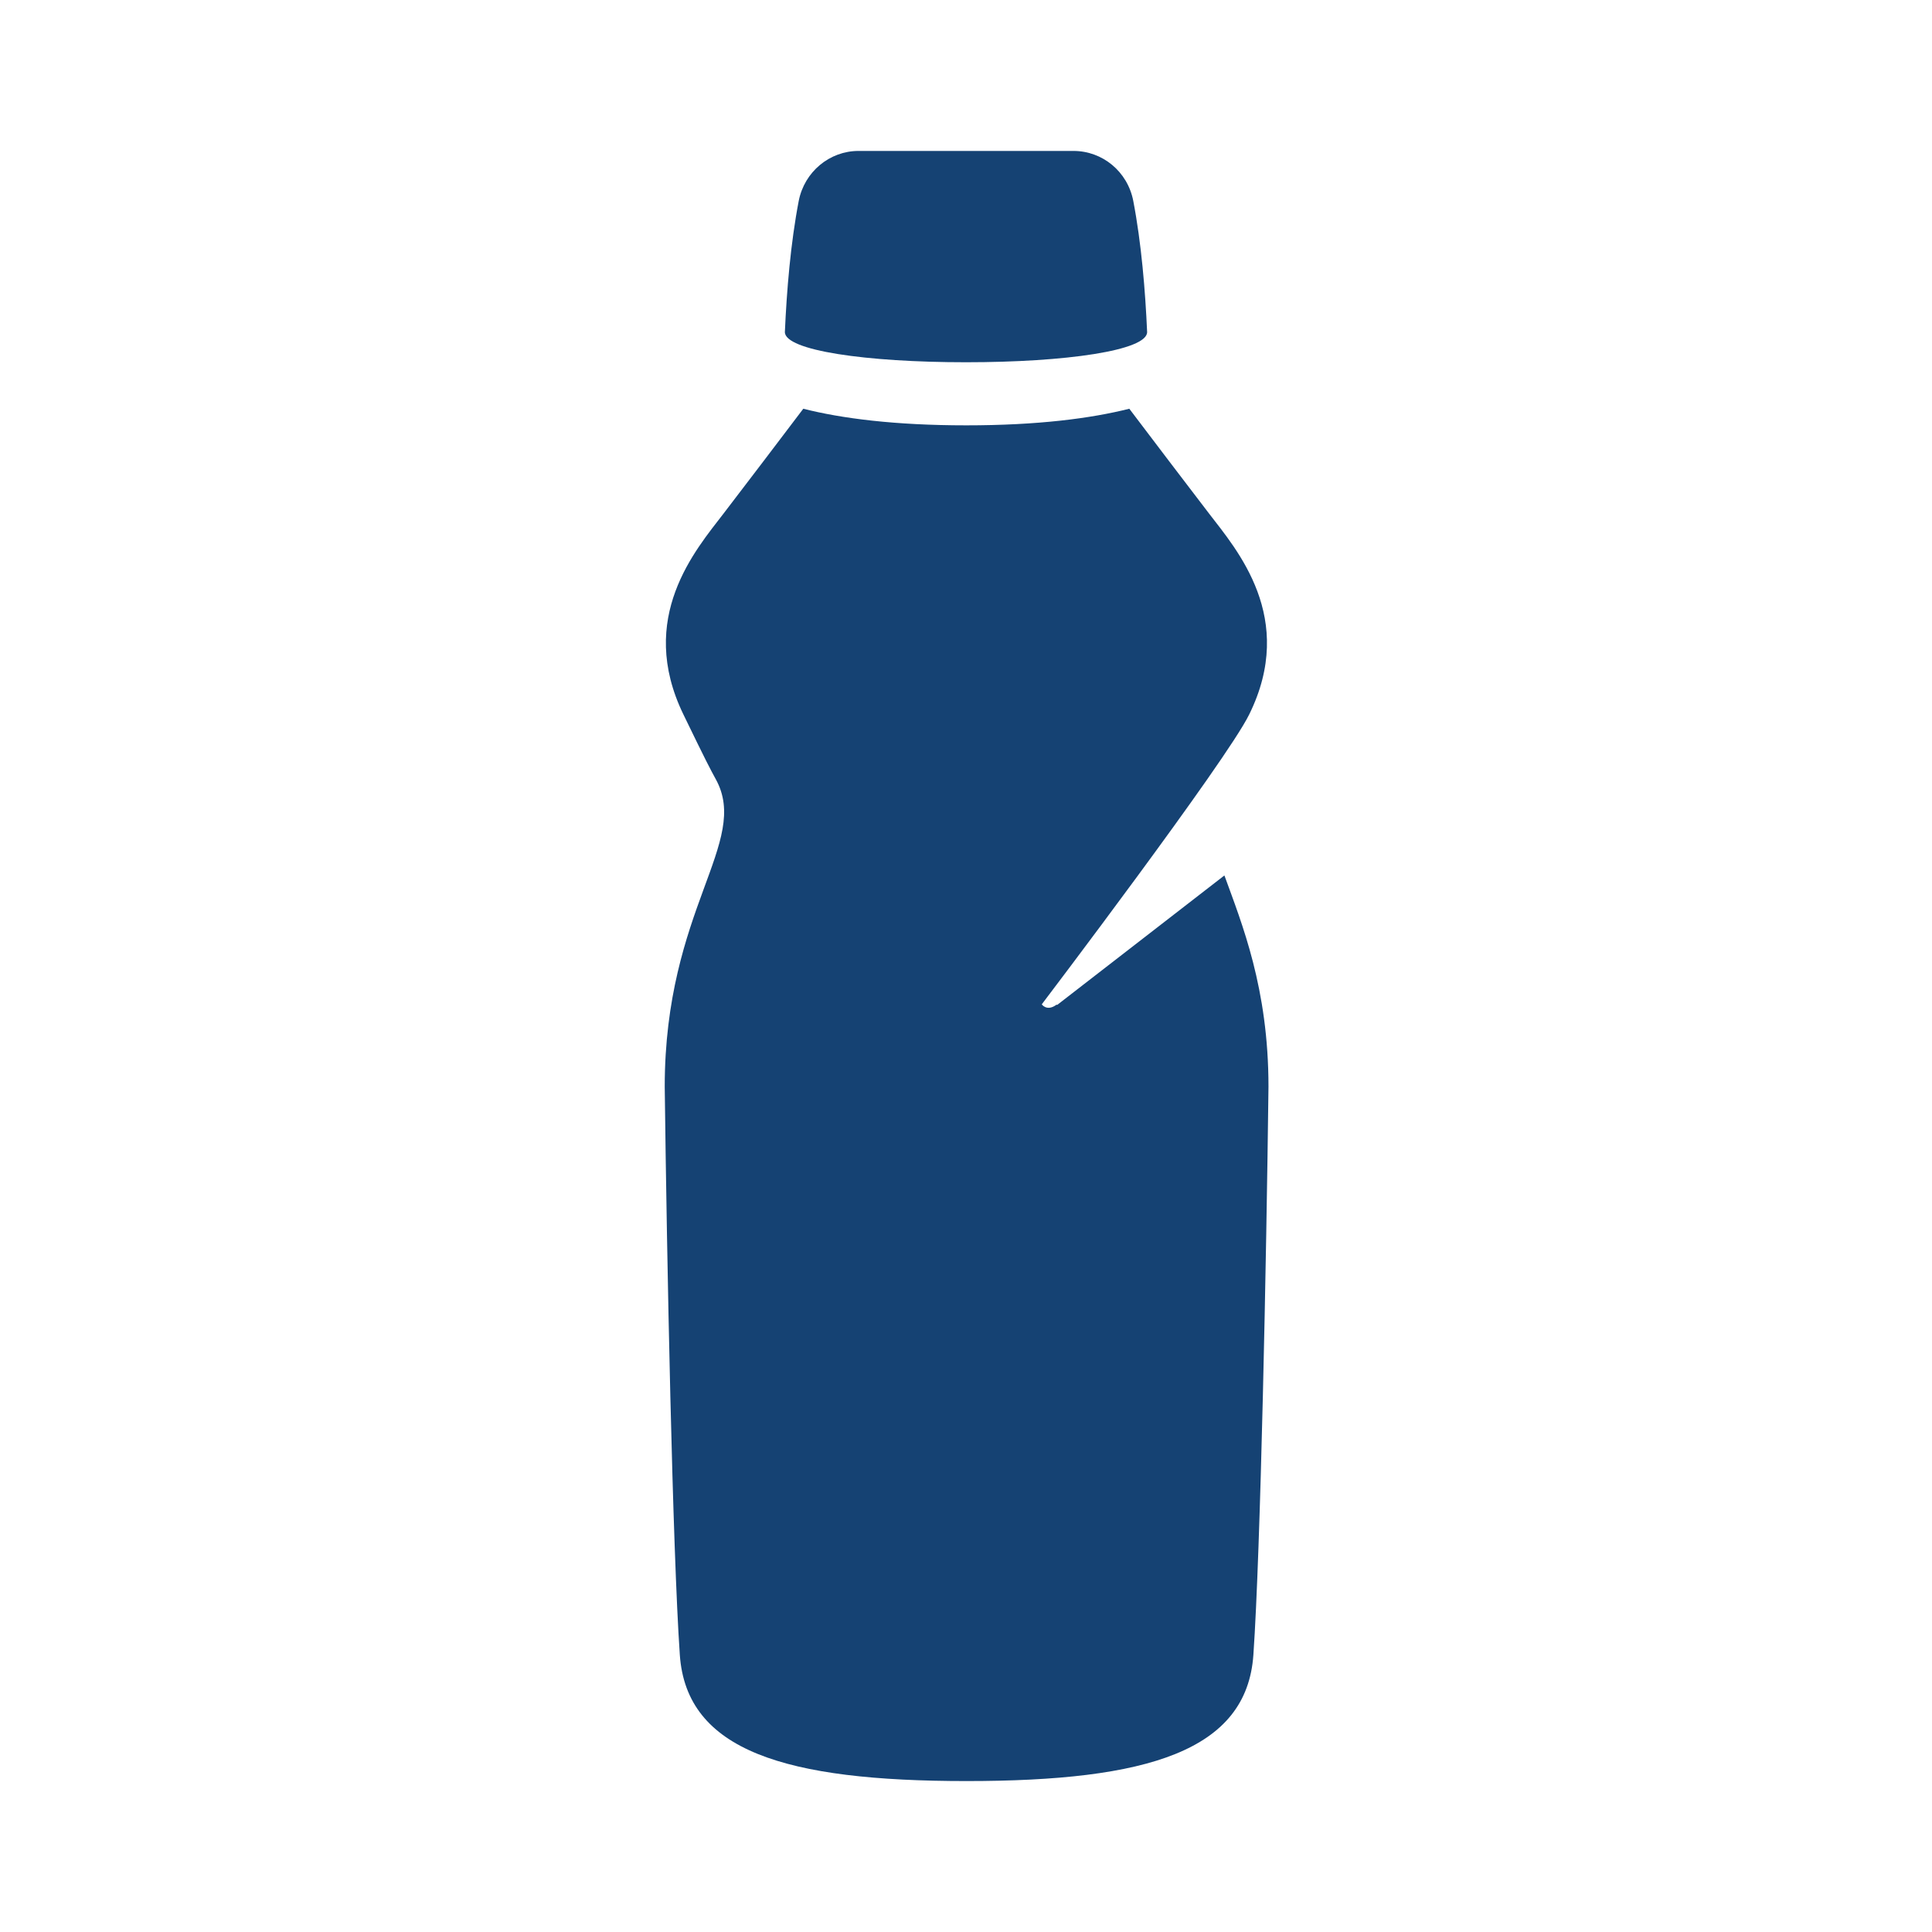 <?xml version="1.0" encoding="UTF-8"?><svg id="Laag_1" xmlns="http://www.w3.org/2000/svg" xmlns:xlink="http://www.w3.org/1999/xlink" viewBox="0 0 64 64"><defs><style>.cls-1{fill:none;}.cls-2{clip-path:url(#clippath);}.cls-3{fill:#154273;}.cls-4{clip-path:url(#clippath-1);}</style><clipPath id="clippath"><rect class="cls-1" width="64" height="64"/></clipPath><clipPath id="clippath-1"><rect class="cls-1" width="64" height="64"/></clipPath></defs><g class="cls-2"><g class="cls-4"><path class="cls-3" d="M35,33.28c-.32,.24-.49-.01-.49-.01,0,0,6.11-8.05,6.87-9.6,1.58-3.2-.41-5.46-1.33-6.66-.67-.87-1.98-2.6-2.64-3.47-1.27,.32-3.03,.55-5.4,.55s-4.14-.23-5.4-.55c-.66,.87-1.97,2.6-2.64,3.47-.92,1.2-2.89,3.45-1.33,6.66,.76,1.57,.89,1.81,1.07,2.14,1.16,2.1-1.69,4.29-1.69,10.19,.07,5.75,.26,15.35,.5,18.82,.22,3.18,3.5,4.18,9.5,4.18s9.28-1,9.5-4.18c.24-3.47,.43-13.07,.5-18.82,0-3.27-.88-5.4-1.46-7l-5.54,4.29Z"/><path class="cls-3" d="M37.54,6.65c-.19-.97-1.02-1.65-1.98-1.65h-7.12c-.96,0-1.79,.69-1.98,1.65-.27,1.4-.4,2.98-.46,4.35,0,.61,2.69,1,6,1s6-.39,6-1c-.06-1.36-.19-2.95-.46-4.35"/></g></g></svg>
